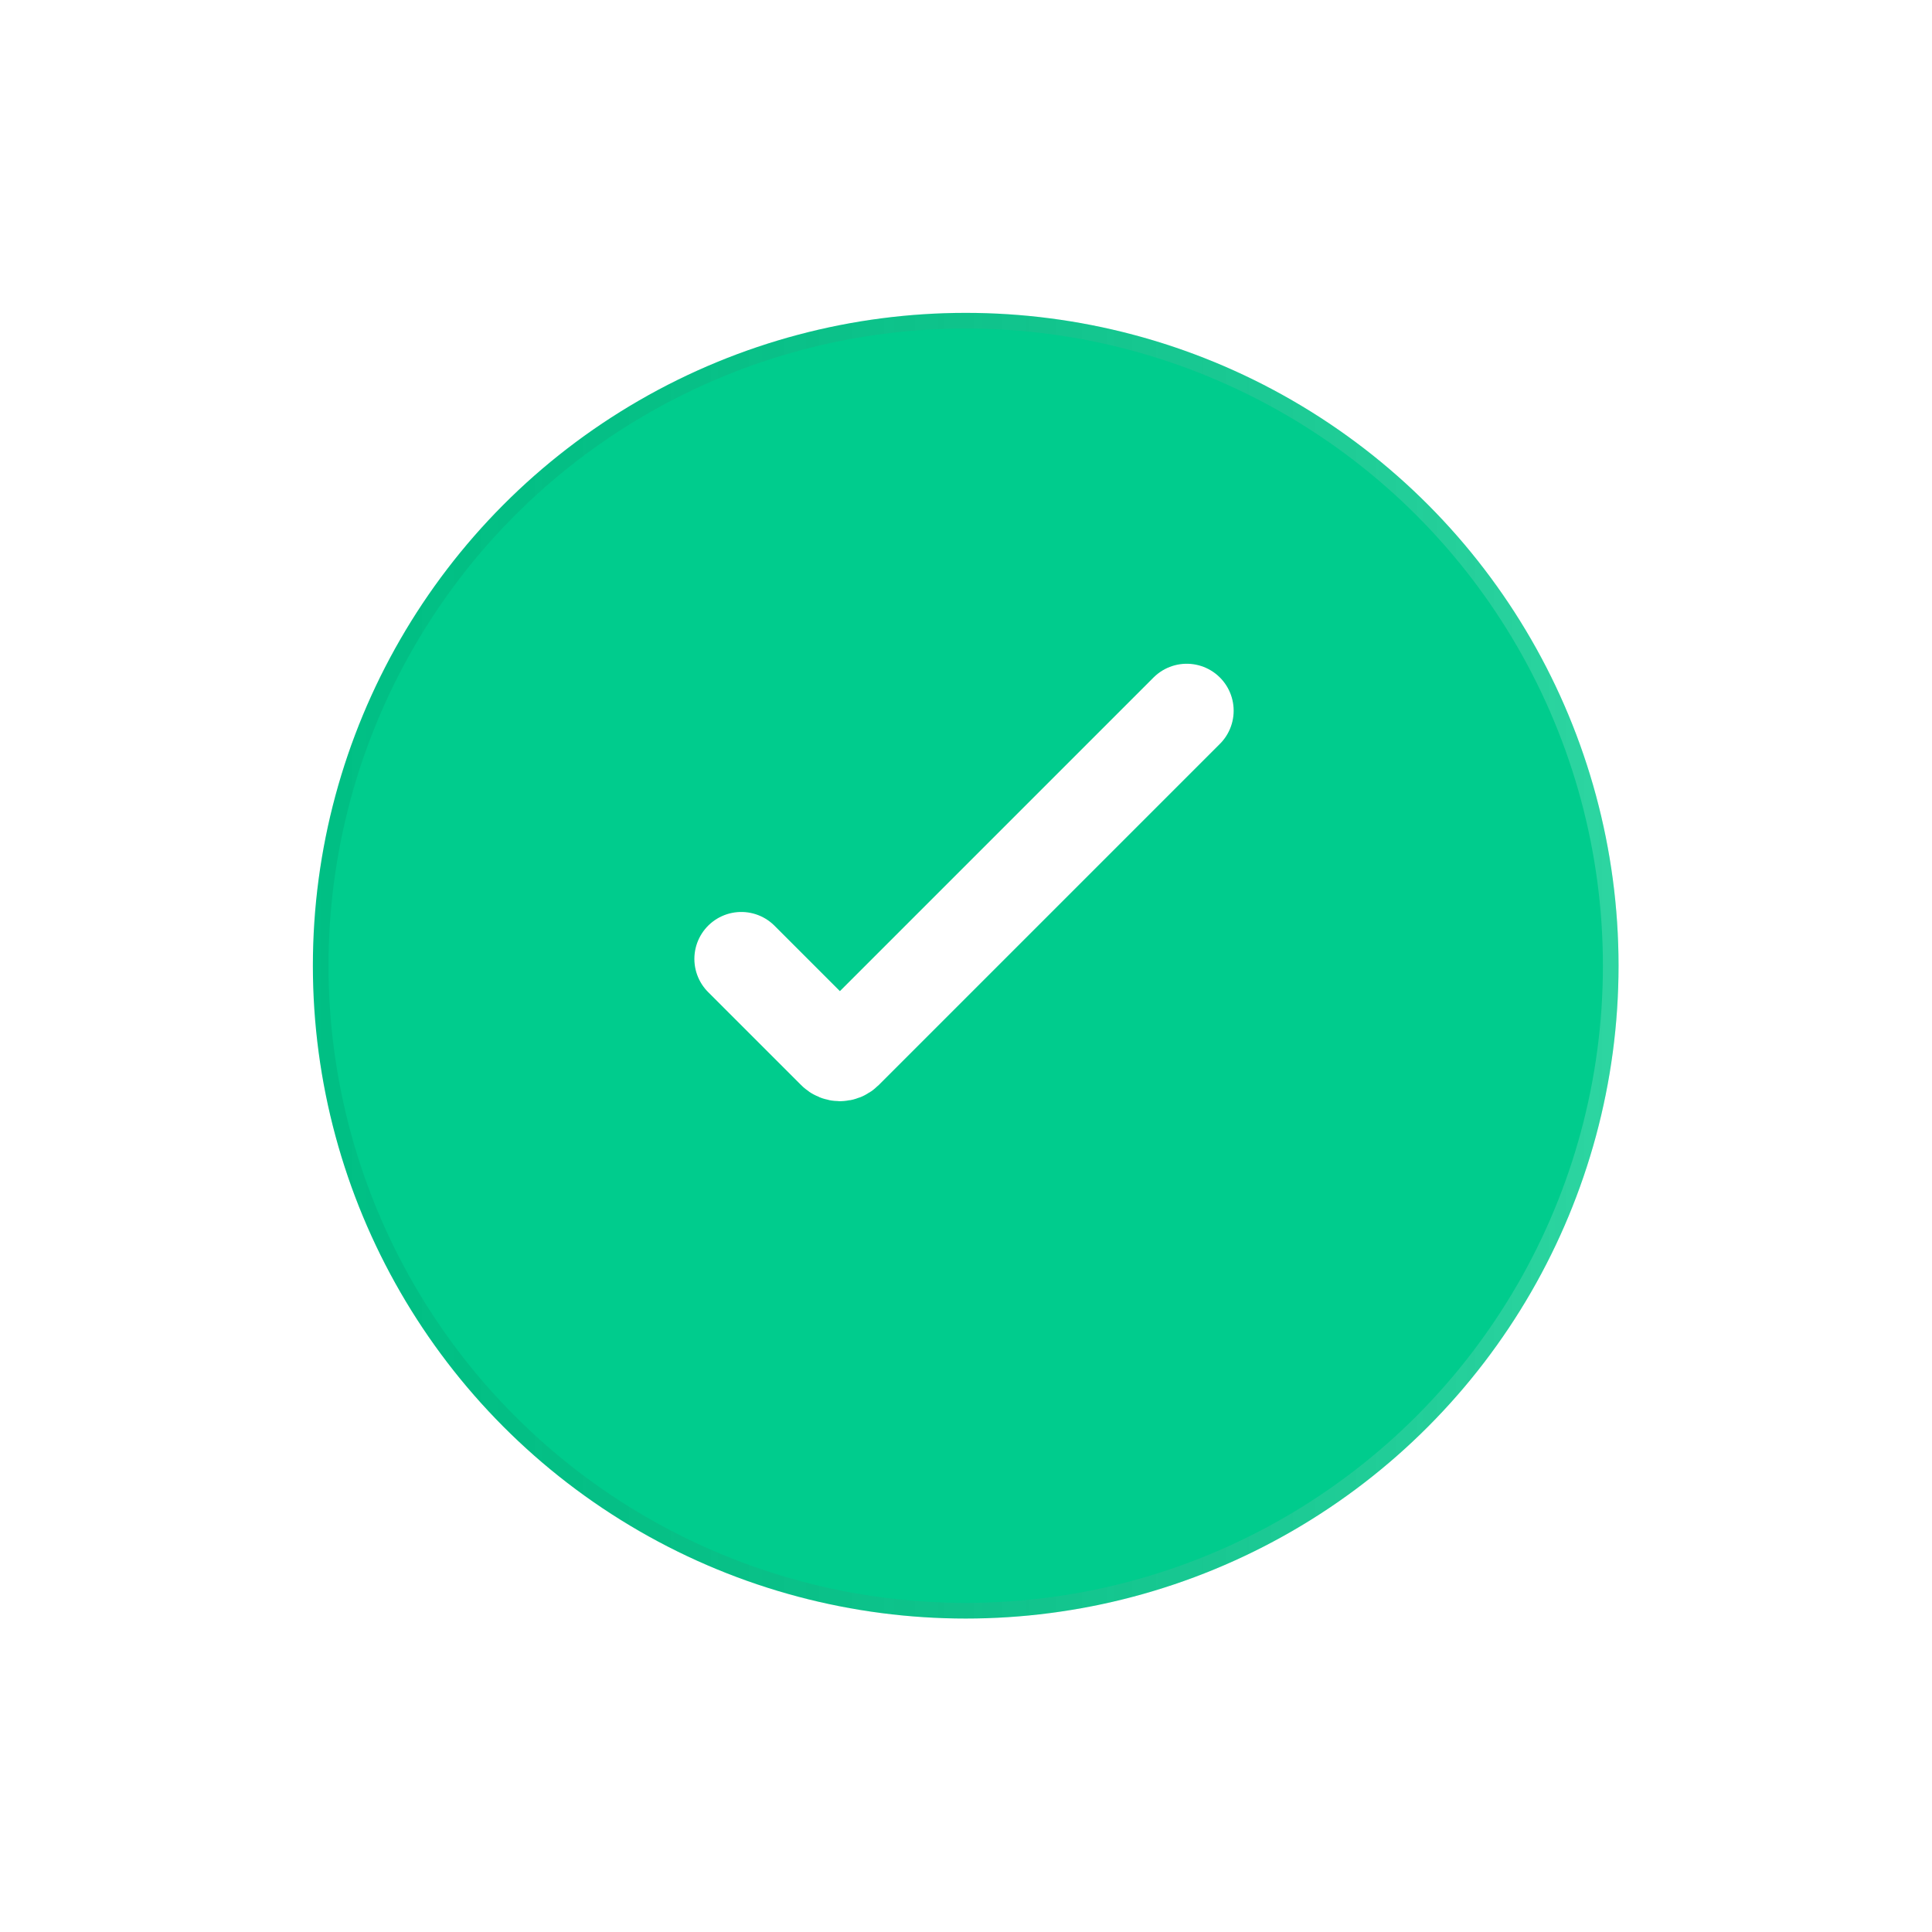 <svg width="247" height="247" viewBox="0 0 247 247" fill="none" xmlns="http://www.w3.org/2000/svg">
<g filter="url(#filter0_d_853_60)">
<circle cx="123.463" cy="113.463" r="83.463" fill="#00CC8D"/>
<circle cx="123.463" cy="113.463" r="82.463" stroke="url(#paint0_linear_853_60)" stroke-opacity="0.5" stroke-width="2"/>
</g>
<path d="M94.773 122.592L106.673 134.491C107.063 134.881 107.696 134.881 108.087 134.491L151.719 90.858" stroke="white" stroke-width="12" stroke-linecap="round"/>
<defs>
<filter id="filter0_d_853_60" x="0" y="0" width="246.926" height="246.926" filterUnits="userSpaceOnUse" color-interpolation-filters="sRGB">
<feFlood flood-opacity="0" result="BackgroundImageFix"/>
<feColorMatrix in="SourceAlpha" type="matrix" values="0 0 0 0 0 0 0 0 0 0 0 0 0 0 0 0 0 0 127 0" result="hardAlpha"/>
<feOffset dy="10"/>
<feGaussianBlur stdDeviation="20"/>
<feComposite in2="hardAlpha" operator="out"/>
<feColorMatrix type="matrix" values="0 0 0 0 0 0 0 0 0 0.8 0 0 0 0 0.553 0 0 0 0.4 0"/>
<feBlend mode="normal" in2="BackgroundImageFix" result="effect1_dropShadow_853_60"/>
<feBlend mode="normal" in="SourceGraphic" in2="effect1_dropShadow_853_60" result="shape"/>
</filter>
<linearGradient id="paint0_linear_853_60" x1="205.111" y1="114.878" x2="40" y2="114.878" gradientUnits="userSpaceOnUse">
<stop stop-color="white" stop-opacity="0.35"/>
<stop offset="1" stop-opacity="0.12"/>
</linearGradient>
</defs>
</svg>
